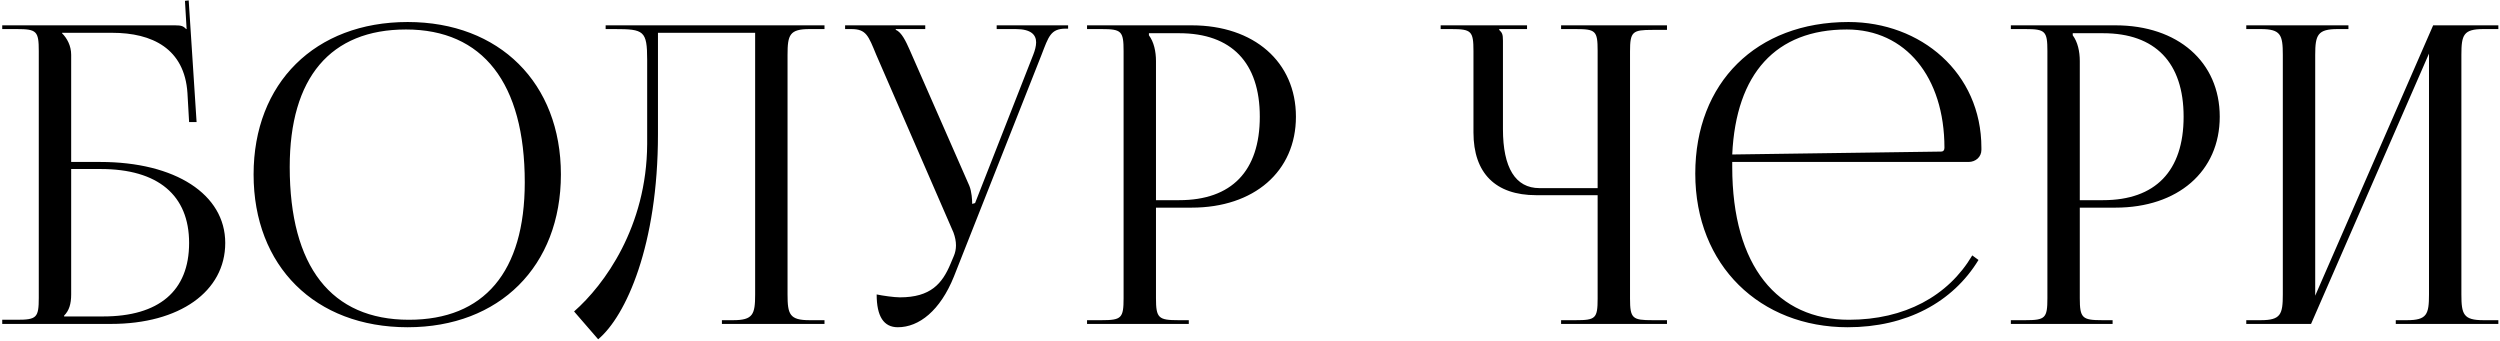 <?xml version="1.0" encoding="UTF-8"?> <svg xmlns="http://www.w3.org/2000/svg" width="301" height="41" viewBox="0 0 301 41" fill="none"><path d="M0.269 39V38.5H2.019C4.419 38.5 4.669 38.25 4.669 35.85V6.15C4.669 3.75 4.419 3.5 2.019 3.5H0.269V3.05H21.069C21.869 3.05 22.069 3.15 22.419 3.5H22.469L22.269 0.1L22.719 0.05L23.669 14.7H22.769L22.569 11.2C22.219 5.85 18.319 3.95 13.519 3.95H7.469V4C8.069 4.6 8.569 5.5 8.569 6.6V19.5H12.069C21.119 19.5 27.119 23.4 27.119 29.25C27.119 35.1 21.619 39 13.369 39H0.269ZM8.569 20.35V35.45C8.569 36.6 8.319 37.4 7.719 38V38.1H12.419C19.119 38.1 22.769 35.05 22.769 29.25C22.769 23.5 19.019 20.35 12.119 20.35H8.569ZM49.082 39.4C37.932 39.4 30.532 32.05 30.532 21C30.532 10 37.932 2.65 49.082 2.65C60.132 2.65 67.532 10 67.532 21C67.532 32.05 60.132 39.4 49.082 39.4ZM49.232 38.5C58.282 38.5 63.182 32.75 63.182 21.95C63.182 10 58.132 3.55 48.882 3.55C39.782 3.55 34.882 9.35 34.882 20.1C34.882 32.1 39.882 38.5 49.232 38.5ZM72.919 3.05H77.219H90.919H99.269V3.5H97.469C95.07 3.5 94.82 4.2 94.82 6.6V35.45C94.82 37.85 95.07 38.55 97.469 38.55H99.269V39H86.919V38.55H88.269C90.669 38.55 90.919 37.85 90.919 35.45V3.95H79.219V16.15C79.219 29.5 75.37 38.05 72.019 40.85L69.12 37.5C72.769 34.3 77.87 27.3 77.919 17.35V7.2C77.919 3.7 77.519 3.5 74.019 3.5H72.919V3.05ZM105.55 35.45C106.25 35.6 107.65 35.8 108.35 35.8C112.05 35.8 113.45 34.15 114.45 31.75L114.85 30.8C115 30.45 115.1 30 115.1 29.55C115.1 29.05 115 28.55 114.8 28L105.5 6.6C104.55 4.3 104.3 3.5 102.5 3.5H101.75V3.05H111.4V3.5H107.85V3.6C108.55 3.85 109.1 5.05 109.5 5.95L116.7 22.35C117 23.05 117.05 24.15 117.05 24.45V24.55L117.4 24.45L124.4 6.6C124.6 6.1 124.75 5.55 124.75 5.1C124.75 4.2 124.15 3.5 122.3 3.5H120V3.05H128.6V3.45H128.3C126.5 3.45 126.25 4.4 125.4 6.6L114.85 33.3C113.2 37.4 110.65 39.4 108.1 39.4C106.4 39.4 105.55 38.1 105.55 35.45ZM138.33 4V4.25C138.93 5.05 139.18 6.2 139.18 7.35V24.1H141.98C148.28 24.1 151.68 20.6 151.68 14.05C151.68 7.55 148.28 4 141.98 4H138.33ZM130.88 39V38.55H132.63C135.03 38.55 135.28 38.3 135.28 35.9V6.15C135.28 3.75 135.03 3.5 132.63 3.5H130.88V3.05H143.48C150.98 3.05 156.03 7.45 156.03 14.05C156.03 20.65 150.98 25 143.48 25H139.18V35.9C139.18 38.3 139.48 38.55 141.88 38.55H143.13V39H130.88ZM187.955 39V38.55H189.705C192.105 38.55 192.355 38.35 192.355 35.95V23.5H184.955C180.055 23.5 177.405 20.85 177.405 15.95V6.15C177.405 3.75 177.155 3.5 174.755 3.5H173.455V3.05H183.855V3.5H180.505V3.6C180.855 3.95 180.955 4.1 180.955 4.9V15.55C180.955 20.2 182.455 22.65 185.355 22.65H192.355V6.1C192.355 3.7 192.105 3.5 189.705 3.5H187.955V3.05H200.705V3.6H198.955C196.555 3.6 196.255 3.8 196.255 6.2V35.95C196.255 38.35 196.555 38.55 198.955 38.55H200.705V39H187.955ZM208.561 19.5C208.561 19.7 208.561 19.9 208.561 20.1C208.561 32.1 214.061 38.5 222.611 38.5C229.311 38.5 234.561 35.65 237.461 30.75L238.211 31.3C235.111 36.4 229.511 39.4 222.461 39.4C211.961 39.4 204.111 32 204.111 20.9C204.111 9.95 211.461 2.65 222.561 2.65C231.261 2.65 238.561 8.75 238.561 17.8V18.05C238.561 18.9 237.861 19.5 237.011 19.5H208.561ZM208.561 18.6L233.711 18.25C233.961 18.25 234.111 18.1 234.111 17.8C234.111 9.25 229.411 3.55 222.361 3.55C213.811 3.55 209.011 8.85 208.561 18.6ZM249.557 4V4.25C250.157 5.05 250.407 6.2 250.407 7.35V24.1H253.207C259.507 24.1 262.907 20.6 262.907 14.05C262.907 7.55 259.507 4 253.207 4H249.557ZM242.107 39V38.55H243.857C246.257 38.55 246.507 38.3 246.507 35.9V6.15C246.507 3.75 246.257 3.5 243.857 3.5H242.107V3.05H254.707C262.207 3.05 267.257 7.45 267.257 14.05C267.257 20.65 262.207 25 254.707 25H250.407V35.9C250.407 38.3 250.707 38.55 253.107 38.55H254.357V39H242.107ZM270.451 39V38.55H272.201C274.601 38.55 274.851 37.85 274.851 35.45V6.6C274.851 4.2 274.601 3.5 272.201 3.5H270.451V3.05H282.751V3.5H281.451C279.051 3.5 278.751 4.2 278.751 6.6V35.6L292.951 3.05H300.801V3.5H299.001C296.601 3.5 296.351 4.2 296.351 6.6V35.45C296.351 37.85 296.601 38.55 299.001 38.55H300.801V39H288.451V38.55H289.801C292.201 38.55 292.451 37.85 292.451 35.45V6.45L278.251 39H270.451Z" fill="black"></path></svg> 